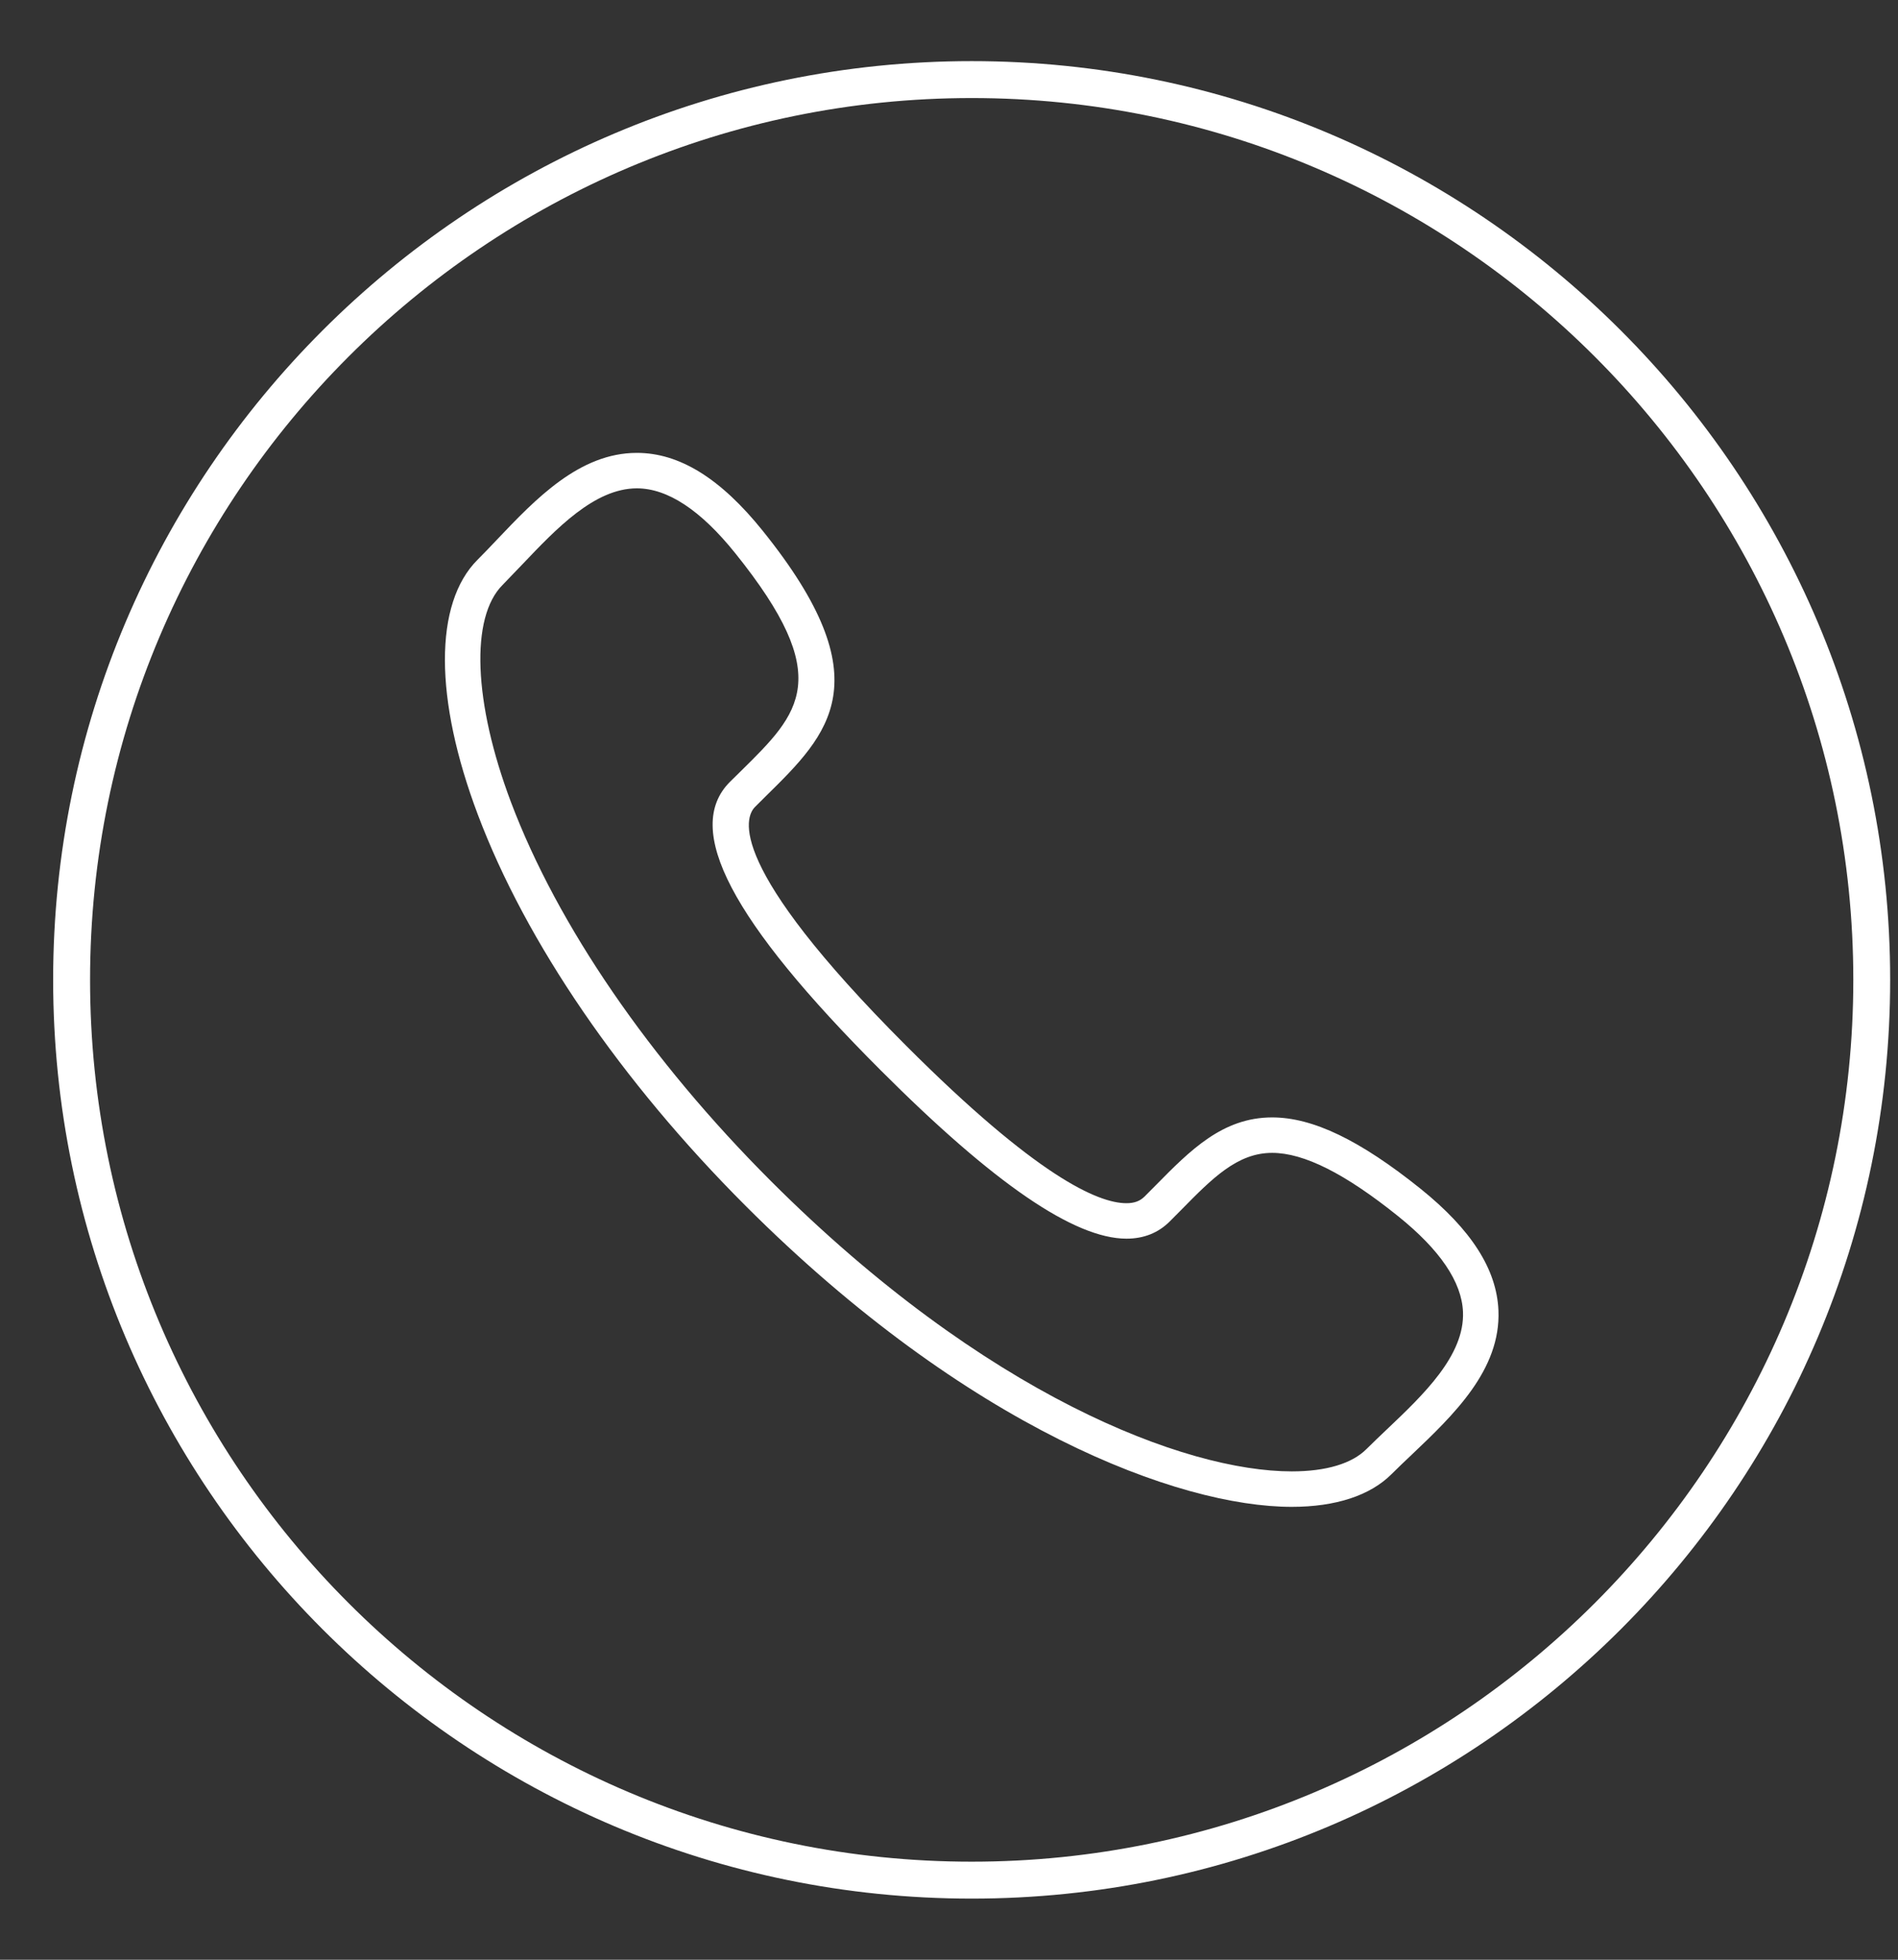<?xml version="1.0" encoding="UTF-8"?> <svg xmlns="http://www.w3.org/2000/svg" width="31" height="32" viewBox="0 0 31 32" fill="none"><rect x="0" y="0" width="31" height="32" fill="#333333" stroke="none"/><path fill-rule="evenodd" clip-rule="evenodd" d="M22.655 23.337C22.539 23.447 22.426 23.555 22.319 23.661C22.082 23.899 21.659 24.026 21.098 24.026C19.36 24.026 16.09 22.783 12.588 19.282C10.611 17.305 9.105 15.109 8.346 13.099C7.733 11.473 7.678 10.079 8.21 9.55C8.314 9.443 8.422 9.33 8.533 9.214C9.086 8.633 9.711 7.974 10.402 7.974C10.903 7.974 11.443 8.329 12.007 9.031C13.647 11.069 13.067 11.639 12.107 12.585L11.922 12.767C11.155 13.534 11.939 15.033 14.389 17.481C16.234 19.327 17.546 20.225 18.398 20.226C18.682 20.226 18.918 20.131 19.103 19.947L19.288 19.761C19.803 19.237 20.21 18.825 20.778 18.825C21.297 18.825 21.97 19.163 22.839 19.862C23.519 20.409 23.875 20.933 23.895 21.422C23.924 22.131 23.25 22.773 22.655 23.337H22.655ZM23.202 19.411C22.212 18.617 21.443 18.246 20.778 18.246C19.968 18.246 19.438 18.785 18.877 19.354L18.694 19.538C18.619 19.613 18.526 19.647 18.398 19.647C17.93 19.647 16.924 19.201 14.798 17.073C11.847 14.121 12.165 13.345 12.331 13.177L12.512 12.997C13.539 11.987 14.426 11.114 12.459 8.669C11.77 7.811 11.097 7.395 10.402 7.395C9.463 7.395 8.746 8.15 8.114 8.815C8.006 8.929 7.902 9.038 7.799 9.141C7.087 9.853 7.09 11.409 7.805 13.303C8.591 15.389 10.145 17.657 12.179 19.691C15.806 23.318 19.25 24.605 21.098 24.605C21.817 24.605 22.381 24.419 22.729 24.07C22.831 23.969 22.941 23.863 23.054 23.757C23.738 23.107 24.514 22.37 24.474 21.398C24.446 20.726 24.03 20.077 23.202 19.411L23.202 19.411Z" fill="white"></path><path fill-rule="evenodd" clip-rule="evenodd" d="M15.871 1.601C7.931 1.601 1.471 8.061 1.471 15.999C1.471 23.939 7.931 30.399 15.871 30.399C23.81 30.399 30.27 23.939 30.27 15.999C30.27 8.061 23.81 1.601 15.871 1.601ZM15.871 31.002C7.599 31.002 0.868 24.273 0.868 15.999C0.868 7.727 7.599 0.998 15.871 0.998C24.143 0.998 30.872 7.727 30.872 15.999C30.872 24.273 24.143 31.002 15.871 31.002Z" fill="white"></path></svg> 